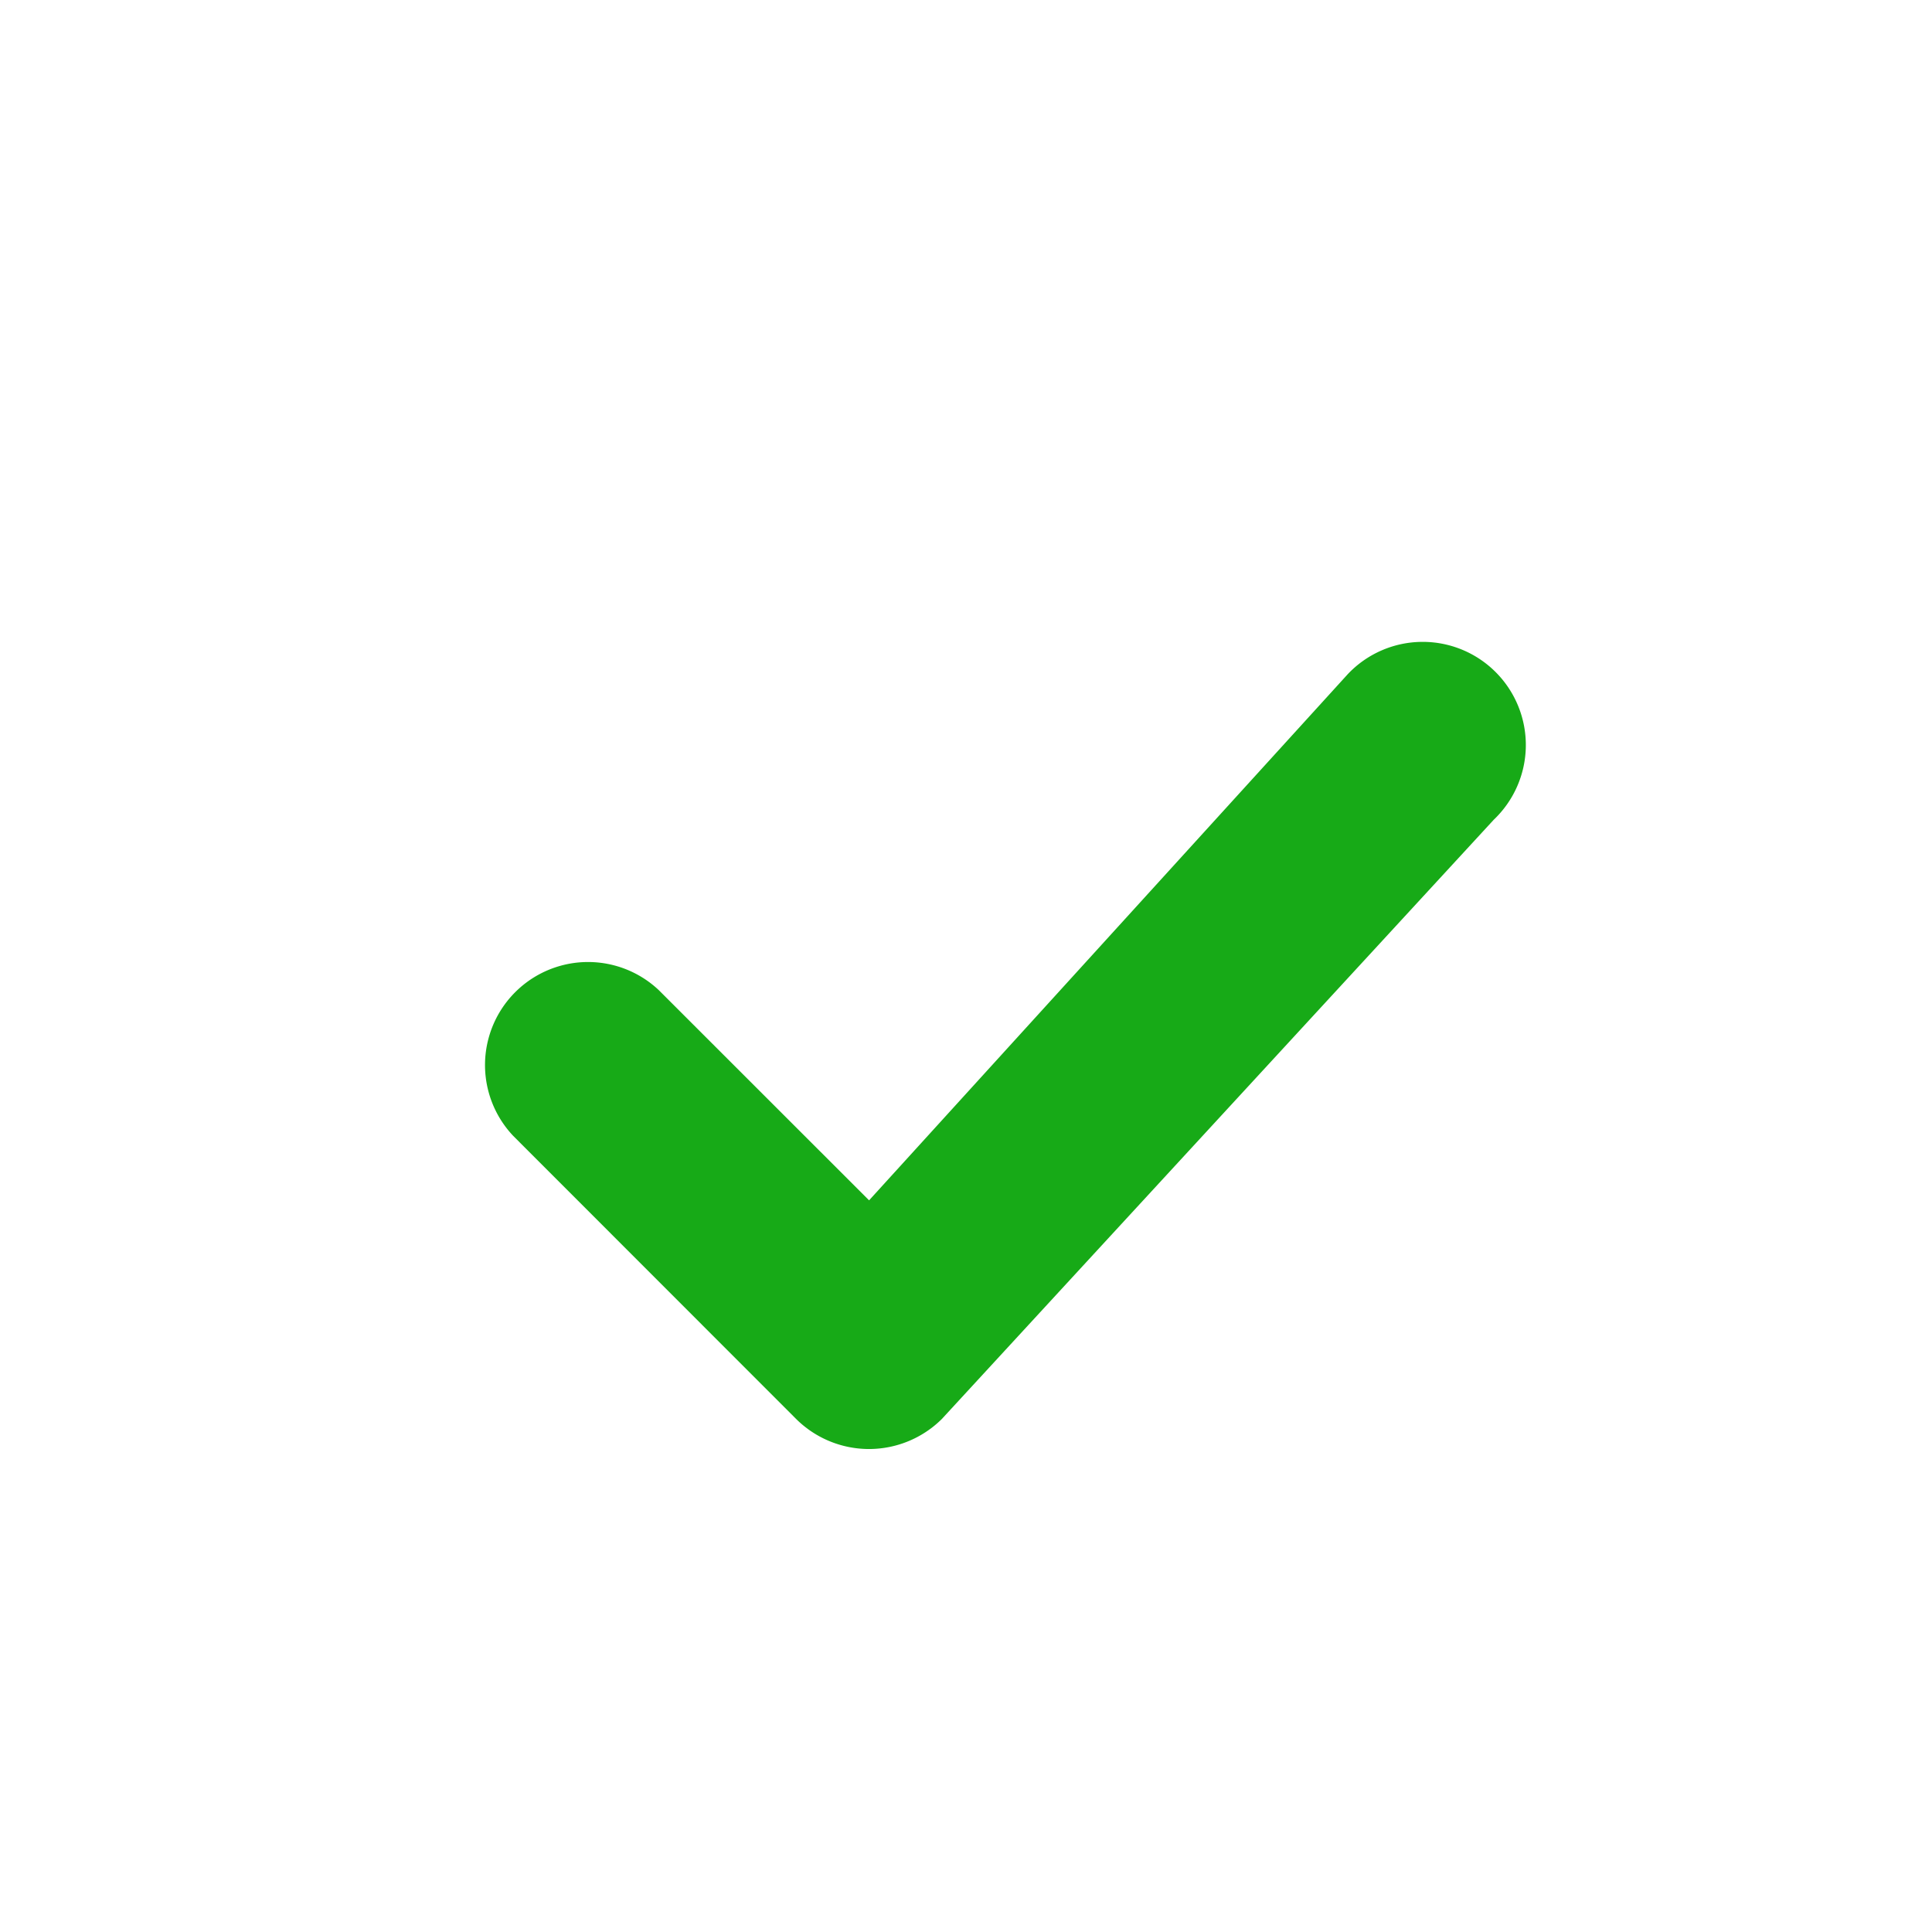 <svg xmlns="http://www.w3.org/2000/svg" viewBox="6 6 24 24"><defs><style>.cls-1{fill:#17aa17}</style></defs><path id="icon-colour-green" class="cls-1" d="M12.375 20.11a1.28 1.28 0 0 1 1.81-1.809l2.611 2.61 5.948-6.538a1.281 1.281 0 1 1 1.812 1.81L17.7 23.627a1.284 1.284 0 0 1-1.81 0z"/></svg>
